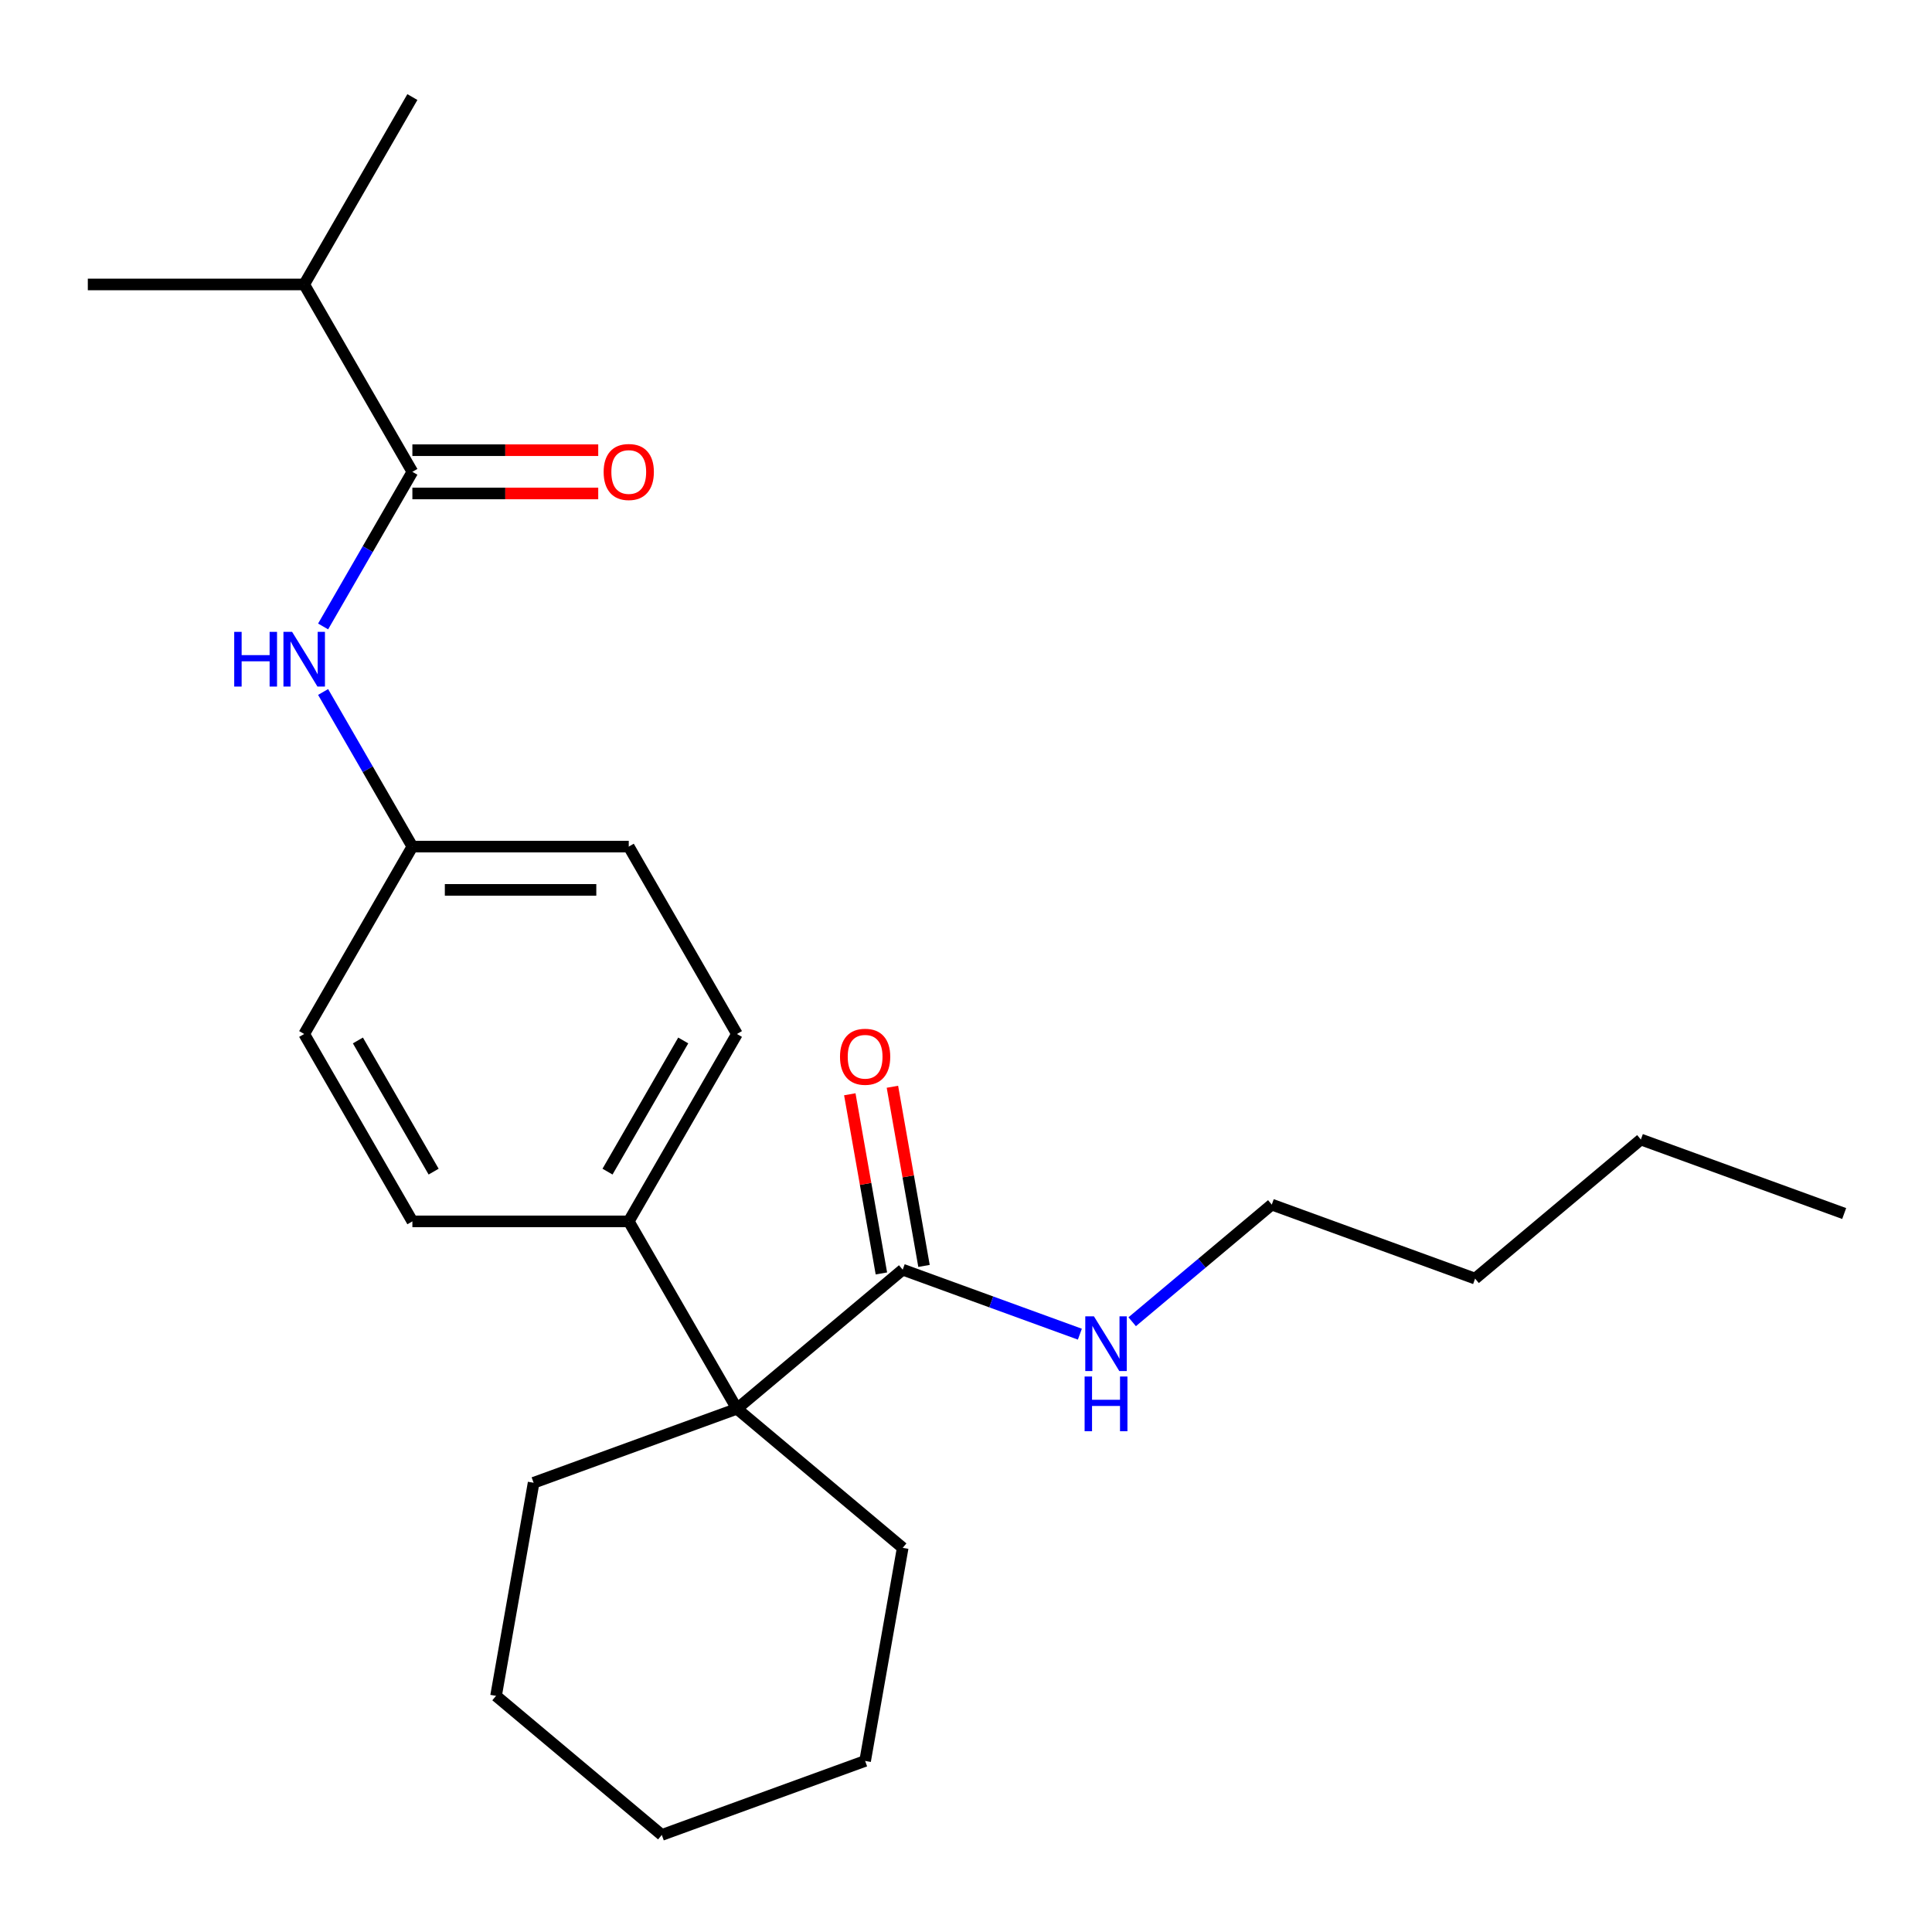 <?xml version='1.0' encoding='iso-8859-1'?>
<svg version='1.1' baseProfile='full'
              xmlns='http://www.w3.org/2000/svg'
                      xmlns:rdkit='http://www.rdkit.org/xml'
                      xmlns:xlink='http://www.w3.org/1999/xlink'
                  xml:space='preserve'
width='1000px' height='1000px' viewBox='0 0 1000 1000'>
<!-- END OF HEADER -->
<rect style='opacity:1.0;fill:#FFFFFF;stroke:none' width='1000' height='1000' x='0' y='0'> </rect>
<path class='bond-2' d='M 213.448,244.22 L 190.345,284.235' style='fill:none;fill-rule:evenodd;stroke:#000000;stroke-width:6px;stroke-linecap:butt;stroke-linejoin:miter;stroke-opacity:1' />
<path class='bond-2' d='M 190.345,284.235 L 167.242,324.251' style='fill:none;fill-rule:evenodd;stroke:#0000FF;stroke-width:6px;stroke-linecap:butt;stroke-linejoin:miter;stroke-opacity:1' />
<path class='bond-4' d='M 213.448,255.419 L 261.546,255.419' style='fill:none;fill-rule:evenodd;stroke:#000000;stroke-width:6px;stroke-linecap:butt;stroke-linejoin:miter;stroke-opacity:1' />
<path class='bond-4' d='M 261.546,255.419 L 309.643,255.419' style='fill:none;fill-rule:evenodd;stroke:#FF0000;stroke-width:6px;stroke-linecap:butt;stroke-linejoin:miter;stroke-opacity:1' />
<path class='bond-4' d='M 213.448,233.02 L 261.546,233.02' style='fill:none;fill-rule:evenodd;stroke:#000000;stroke-width:6px;stroke-linecap:butt;stroke-linejoin:miter;stroke-opacity:1' />
<path class='bond-4' d='M 261.546,233.02 L 309.643,233.02' style='fill:none;fill-rule:evenodd;stroke:#FF0000;stroke-width:6px;stroke-linecap:butt;stroke-linejoin:miter;stroke-opacity:1' />
<path class='bond-10' d='M 213.448,244.22 L 157.45,147.229' style='fill:none;fill-rule:evenodd;stroke:#000000;stroke-width:6px;stroke-linecap:butt;stroke-linejoin:miter;stroke-opacity:1' />
<path class='bond-0' d='M 381.441,729.174 L 325.443,632.183' style='fill:none;fill-rule:evenodd;stroke:#000000;stroke-width:6px;stroke-linecap:butt;stroke-linejoin:miter;stroke-opacity:1' />
<path class='bond-1' d='M 381.441,729.174 L 467.234,657.185' style='fill:none;fill-rule:evenodd;stroke:#000000;stroke-width:6px;stroke-linecap:butt;stroke-linejoin:miter;stroke-opacity:1' />
<path class='bond-13' d='M 381.441,729.174 L 276.2,767.479' style='fill:none;fill-rule:evenodd;stroke:#000000;stroke-width:6px;stroke-linecap:butt;stroke-linejoin:miter;stroke-opacity:1' />
<path class='bond-14' d='M 381.441,729.174 L 467.234,801.164' style='fill:none;fill-rule:evenodd;stroke:#000000;stroke-width:6px;stroke-linecap:butt;stroke-linejoin:miter;stroke-opacity:1' />
<path class='bond-5' d='M 478.264,655.24 L 470.088,608.873' style='fill:none;fill-rule:evenodd;stroke:#000000;stroke-width:6px;stroke-linecap:butt;stroke-linejoin:miter;stroke-opacity:1' />
<path class='bond-5' d='M 470.088,608.873 L 461.912,562.506' style='fill:none;fill-rule:evenodd;stroke:#FF0000;stroke-width:6px;stroke-linecap:butt;stroke-linejoin:miter;stroke-opacity:1' />
<path class='bond-5' d='M 456.205,659.13 L 448.029,612.763' style='fill:none;fill-rule:evenodd;stroke:#000000;stroke-width:6px;stroke-linecap:butt;stroke-linejoin:miter;stroke-opacity:1' />
<path class='bond-5' d='M 448.029,612.763 L 439.854,566.396' style='fill:none;fill-rule:evenodd;stroke:#FF0000;stroke-width:6px;stroke-linecap:butt;stroke-linejoin:miter;stroke-opacity:1' />
<path class='bond-6' d='M 467.234,657.185 L 513.085,673.873' style='fill:none;fill-rule:evenodd;stroke:#000000;stroke-width:6px;stroke-linecap:butt;stroke-linejoin:miter;stroke-opacity:1' />
<path class='bond-6' d='M 513.085,673.873 L 558.936,690.562' style='fill:none;fill-rule:evenodd;stroke:#0000FF;stroke-width:6px;stroke-linecap:butt;stroke-linejoin:miter;stroke-opacity:1' />
<path class='bond-9' d='M 167.242,358.17 L 190.345,398.186' style='fill:none;fill-rule:evenodd;stroke:#0000FF;stroke-width:6px;stroke-linecap:butt;stroke-linejoin:miter;stroke-opacity:1' />
<path class='bond-9' d='M 190.345,398.186 L 213.448,438.201' style='fill:none;fill-rule:evenodd;stroke:#000000;stroke-width:6px;stroke-linecap:butt;stroke-linejoin:miter;stroke-opacity:1' />
<path class='bond-3' d='M 325.443,632.183 L 381.441,535.192' style='fill:none;fill-rule:evenodd;stroke:#000000;stroke-width:6px;stroke-linecap:butt;stroke-linejoin:miter;stroke-opacity:1' />
<path class='bond-3' d='M 314.445,606.435 L 353.643,538.541' style='fill:none;fill-rule:evenodd;stroke:#000000;stroke-width:6px;stroke-linecap:butt;stroke-linejoin:miter;stroke-opacity:1' />
<path class='bond-24' d='M 325.443,632.183 L 213.448,632.183' style='fill:none;fill-rule:evenodd;stroke:#000000;stroke-width:6px;stroke-linecap:butt;stroke-linejoin:miter;stroke-opacity:1' />
<path class='bond-15' d='M 586.016,684.128 L 622.142,653.814' style='fill:none;fill-rule:evenodd;stroke:#0000FF;stroke-width:6px;stroke-linecap:butt;stroke-linejoin:miter;stroke-opacity:1' />
<path class='bond-15' d='M 622.142,653.814 L 658.269,623.5' style='fill:none;fill-rule:evenodd;stroke:#000000;stroke-width:6px;stroke-linecap:butt;stroke-linejoin:miter;stroke-opacity:1' />
<path class='bond-7' d='M 381.441,535.192 L 325.443,438.201' style='fill:none;fill-rule:evenodd;stroke:#000000;stroke-width:6px;stroke-linecap:butt;stroke-linejoin:miter;stroke-opacity:1' />
<path class='bond-8' d='M 213.448,632.183 L 157.45,535.192' style='fill:none;fill-rule:evenodd;stroke:#000000;stroke-width:6px;stroke-linecap:butt;stroke-linejoin:miter;stroke-opacity:1' />
<path class='bond-8' d='M 224.446,606.435 L 185.248,538.541' style='fill:none;fill-rule:evenodd;stroke:#000000;stroke-width:6px;stroke-linecap:butt;stroke-linejoin:miter;stroke-opacity:1' />
<path class='bond-11' d='M 213.448,438.201 L 157.45,535.192' style='fill:none;fill-rule:evenodd;stroke:#000000;stroke-width:6px;stroke-linecap:butt;stroke-linejoin:miter;stroke-opacity:1' />
<path class='bond-12' d='M 213.448,438.201 L 325.443,438.201' style='fill:none;fill-rule:evenodd;stroke:#000000;stroke-width:6px;stroke-linecap:butt;stroke-linejoin:miter;stroke-opacity:1' />
<path class='bond-12' d='M 230.247,460.601 L 308.644,460.601' style='fill:none;fill-rule:evenodd;stroke:#000000;stroke-width:6px;stroke-linecap:butt;stroke-linejoin:miter;stroke-opacity:1' />
<path class='bond-16' d='M 157.45,147.229 L 213.448,50.238' style='fill:none;fill-rule:evenodd;stroke:#000000;stroke-width:6px;stroke-linecap:butt;stroke-linejoin:miter;stroke-opacity:1' />
<path class='bond-17' d='M 157.45,147.229 L 45.455,147.229' style='fill:none;fill-rule:evenodd;stroke:#000000;stroke-width:6px;stroke-linecap:butt;stroke-linejoin:miter;stroke-opacity:1' />
<path class='bond-20' d='M 276.2,767.479 L 256.752,877.773' style='fill:none;fill-rule:evenodd;stroke:#000000;stroke-width:6px;stroke-linecap:butt;stroke-linejoin:miter;stroke-opacity:1' />
<path class='bond-21' d='M 467.234,801.164 L 447.787,911.458' style='fill:none;fill-rule:evenodd;stroke:#000000;stroke-width:6px;stroke-linecap:butt;stroke-linejoin:miter;stroke-opacity:1' />
<path class='bond-18' d='M 658.269,623.5 L 763.511,661.805' style='fill:none;fill-rule:evenodd;stroke:#000000;stroke-width:6px;stroke-linecap:butt;stroke-linejoin:miter;stroke-opacity:1' />
<path class='bond-19' d='M 763.511,661.805 L 849.304,589.816' style='fill:none;fill-rule:evenodd;stroke:#000000;stroke-width:6px;stroke-linecap:butt;stroke-linejoin:miter;stroke-opacity:1' />
<path class='bond-22' d='M 849.304,589.816 L 954.545,628.12' style='fill:none;fill-rule:evenodd;stroke:#000000;stroke-width:6px;stroke-linecap:butt;stroke-linejoin:miter;stroke-opacity:1' />
<path class='bond-25' d='M 256.752,877.773 L 342.545,949.762' style='fill:none;fill-rule:evenodd;stroke:#000000;stroke-width:6px;stroke-linecap:butt;stroke-linejoin:miter;stroke-opacity:1' />
<path class='bond-23' d='M 447.787,911.458 L 342.545,949.762' style='fill:none;fill-rule:evenodd;stroke:#000000;stroke-width:6px;stroke-linecap:butt;stroke-linejoin:miter;stroke-opacity:1' />
<path  class='atom-3' d='M 121.23 327.051
L 125.07 327.051
L 125.07 339.091
L 139.55 339.091
L 139.55 327.051
L 143.39 327.051
L 143.39 355.371
L 139.55 355.371
L 139.55 342.291
L 125.07 342.291
L 125.07 355.371
L 121.23 355.371
L 121.23 327.051
' fill='#0000FF'/>
<path  class='atom-3' d='M 151.19 327.051
L 160.47 342.051
Q 161.39 343.531, 162.87 346.211
Q 164.35 348.891, 164.43 349.051
L 164.43 327.051
L 168.19 327.051
L 168.19 355.371
L 164.31 355.371
L 154.35 338.971
Q 153.19 337.051, 151.95 334.851
Q 150.75 332.651, 150.39 331.971
L 150.39 355.371
L 146.71 355.371
L 146.71 327.051
L 151.19 327.051
' fill='#0000FF'/>
<path  class='atom-5' d='M 312.443 244.3
Q 312.443 237.5, 315.803 233.7
Q 319.163 229.9, 325.443 229.9
Q 331.723 229.9, 335.083 233.7
Q 338.443 237.5, 338.443 244.3
Q 338.443 251.18, 335.043 255.1
Q 331.643 258.98, 325.443 258.98
Q 319.203 258.98, 315.803 255.1
Q 312.443 251.22, 312.443 244.3
M 325.443 255.78
Q 329.763 255.78, 332.083 252.9
Q 334.443 249.98, 334.443 244.3
Q 334.443 238.74, 332.083 235.94
Q 329.763 233.1, 325.443 233.1
Q 321.123 233.1, 318.763 235.9
Q 316.443 238.7, 316.443 244.3
Q 316.443 250.02, 318.763 252.9
Q 321.123 255.78, 325.443 255.78
' fill='#FF0000'/>
<path  class='atom-6' d='M 434.787 546.971
Q 434.787 540.171, 438.147 536.371
Q 441.507 532.571, 447.787 532.571
Q 454.067 532.571, 457.427 536.371
Q 460.787 540.171, 460.787 546.971
Q 460.787 553.851, 457.387 557.771
Q 453.987 561.651, 447.787 561.651
Q 441.547 561.651, 438.147 557.771
Q 434.787 553.891, 434.787 546.971
M 447.787 558.451
Q 452.107 558.451, 454.427 555.571
Q 456.787 552.651, 456.787 546.971
Q 456.787 541.411, 454.427 538.611
Q 452.107 535.771, 447.787 535.771
Q 443.467 535.771, 441.107 538.571
Q 438.787 541.371, 438.787 546.971
Q 438.787 552.691, 441.107 555.571
Q 443.467 558.451, 447.787 558.451
' fill='#FF0000'/>
<path  class='atom-7' d='M 566.216 681.33
L 575.496 696.33
Q 576.416 697.81, 577.896 700.49
Q 579.376 703.17, 579.456 703.33
L 579.456 681.33
L 583.216 681.33
L 583.216 709.65
L 579.336 709.65
L 569.376 693.25
Q 568.216 691.33, 566.976 689.13
Q 565.776 686.93, 565.416 686.25
L 565.416 709.65
L 561.736 709.65
L 561.736 681.33
L 566.216 681.33
' fill='#0000FF'/>
<path  class='atom-7' d='M 561.396 712.482
L 565.236 712.482
L 565.236 724.522
L 579.716 724.522
L 579.716 712.482
L 583.556 712.482
L 583.556 740.802
L 579.716 740.802
L 579.716 727.722
L 565.236 727.722
L 565.236 740.802
L 561.396 740.802
L 561.396 712.482
' fill='#0000FF'/>
</svg>
